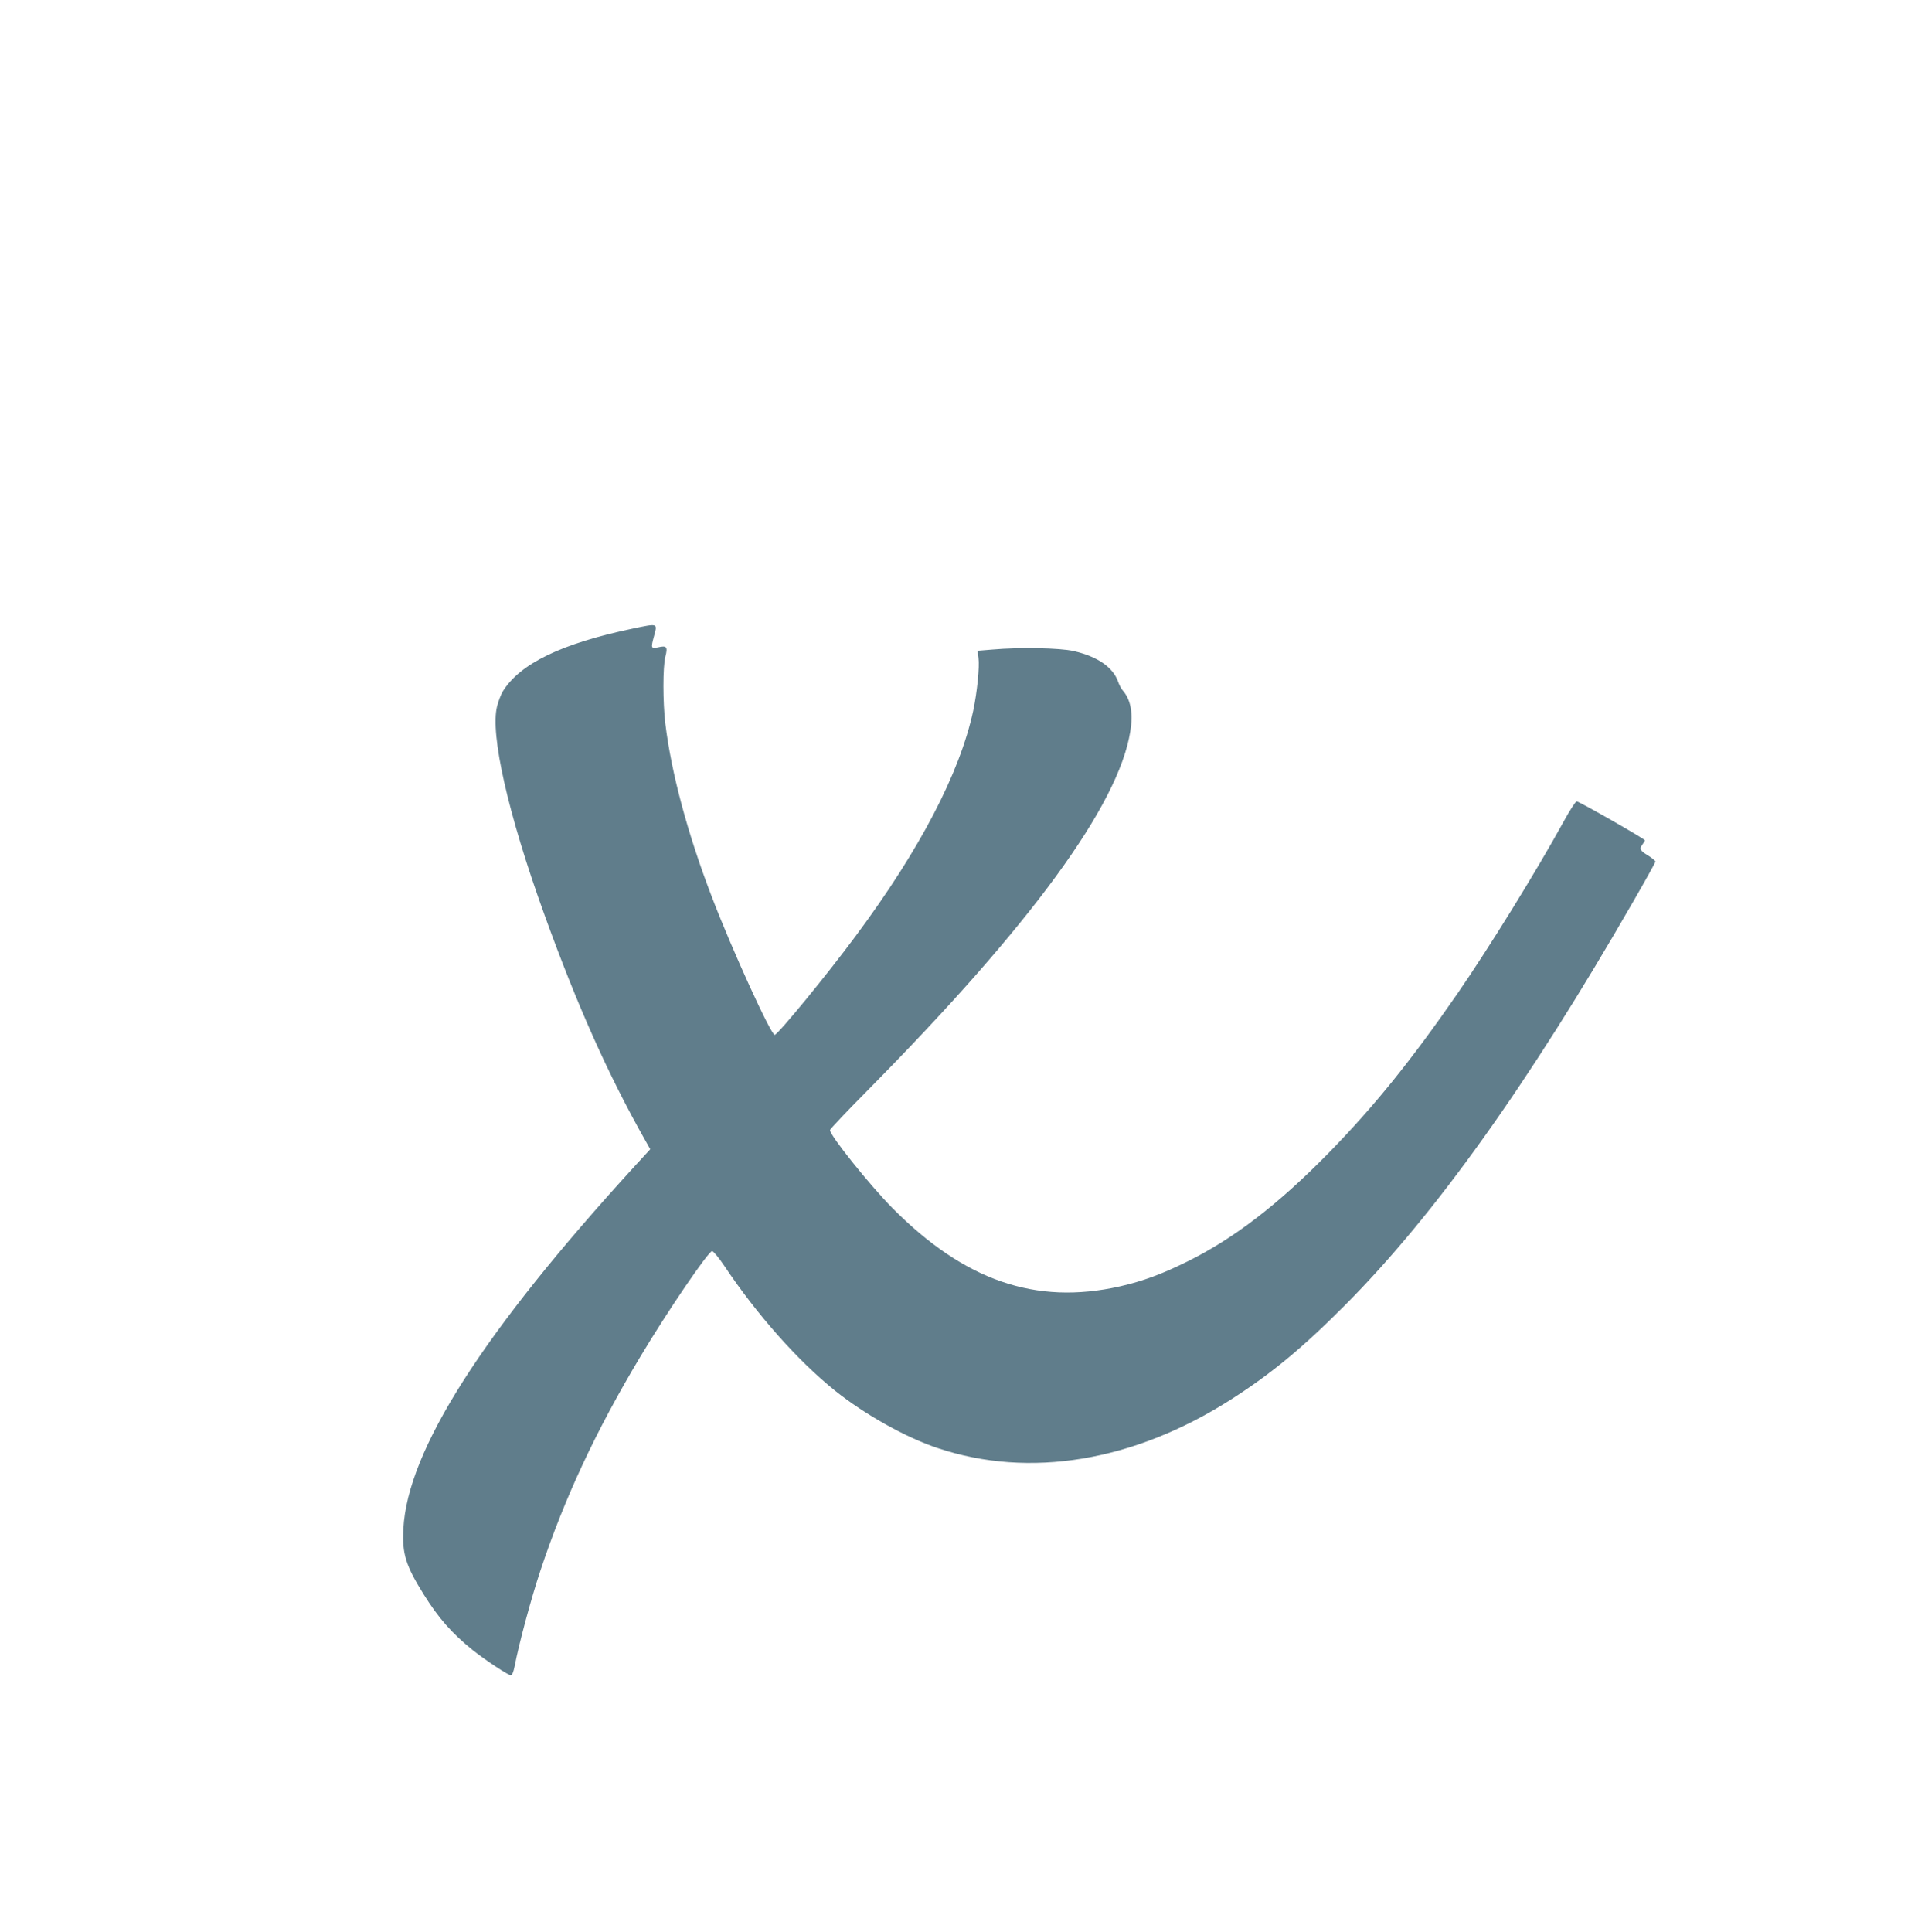 <?xml version="1.0" standalone="no"?>
<!DOCTYPE svg PUBLIC "-//W3C//DTD SVG 20010904//EN"
 "http://www.w3.org/TR/2001/REC-SVG-20010904/DTD/svg10.dtd">
<svg version="1.0" xmlns="http://www.w3.org/2000/svg"
 width="1271pt" height="1280pt" viewBox="0 0 1271 1280"
 preserveAspectRatio="xMidYMid meet">
<g transform="translate(0,1280) scale(0.1,-0.1)"
fill="#607d8b" stroke="none">
<path d="M4193 8635 c-472 -99 -747 -232 -861 -416 -12 -20 -29 -64 -38 -99
-47 -185 73 -715 313 -1379 217 -601 423 -1063 671 -1501 l31 -55 -101 -110
c-1009 -1103 -1508 -1885 -1535 -2405 -9 -166 16 -244 135 -435 98 -157 188
-259 325 -369 83 -66 234 -166 251 -166 10 0 18 19 26 58 30 155 109 448 170
632 160 482 367 926 663 1420 181 303 452 700 476 700 9 -1 45 -44 81 -98 216
-323 487 -629 735 -828 198 -158 466 -308 678 -379 610 -204 1300 -89 1943
321 265 169 476 343 759 628 593 596 1213 1464 1906 2669 82 142 149 263 149
268 0 5 -22 24 -50 41 -54 33 -58 43 -35 74 8 10 15 22 15 26 0 9 -436 258
-452 258 -7 0 -47 -62 -88 -137 -179 -326 -491 -831 -703 -1138 -307 -444
-554 -749 -852 -1054 -335 -342 -628 -567 -937 -720 -172 -85 -295 -130 -448
-165 -558 -125 -1029 38 -1506 519 -152 154 -414 481 -414 517 0 6 118 131
263 277 1068 1082 1649 1876 1727 2364 20 122 3 211 -50 272 -10 11 -24 38
-31 59 -34 95 -137 166 -294 202 -90 21 -359 26 -539 10 l-98 -8 6 -47 c8 -60
-9 -228 -35 -351 -89 -413 -353 -919 -777 -1490 -192 -259 -511 -648 -538
-657 -22 -7 -285 568 -416 912 -161 419 -269 821 -309 1150 -17 141 -17 377 0
443 17 66 9 76 -47 63 -49 -10 -50 -7 -27 78 22 82 26 81 -142 46z"/>
</g>
</svg>
